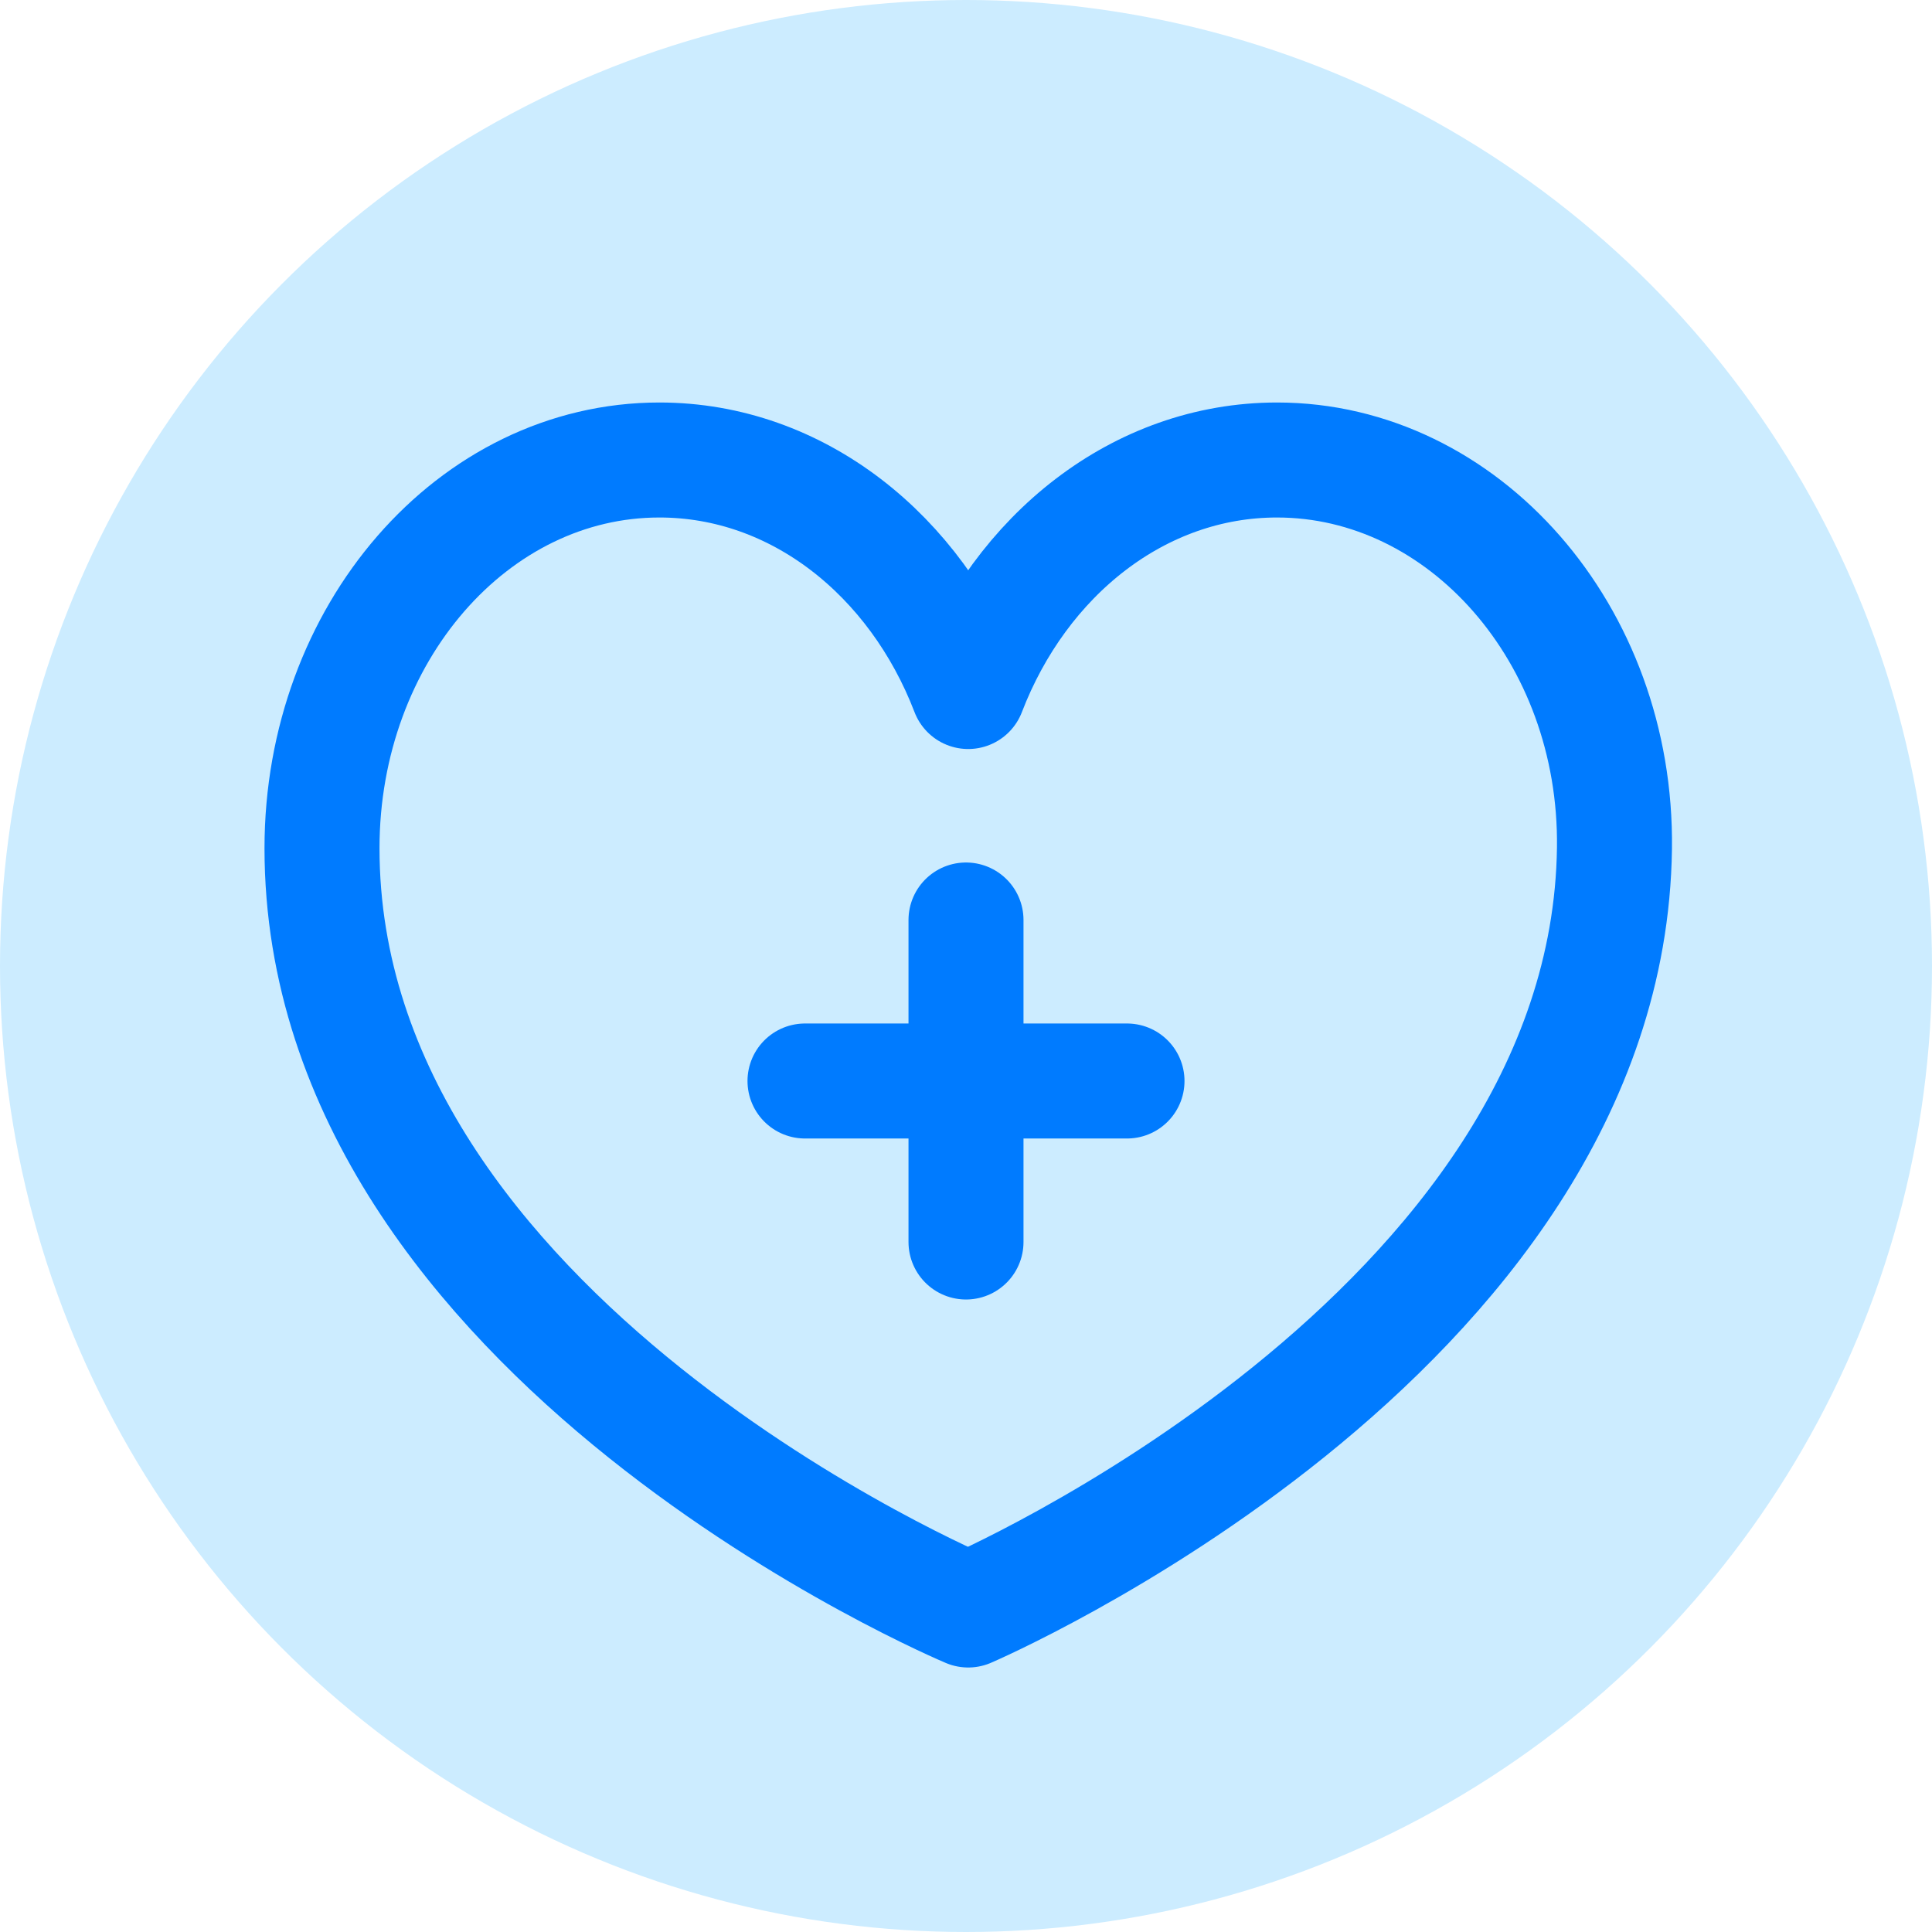 <?xml version="1.0" encoding="UTF-8"?>
<svg width="42px" height="42px" viewBox="0 0 42 42" version="1.1" xmlns="http://www.w3.org/2000/svg" xmlns:xlink="http://www.w3.org/1999/xlink">
    <title>CLIENTE-PERSONA</title>
    <g id="CLIENTE-PERSONA" stroke="none" stroke-width="1" fill="none" fill-rule="evenodd">
        <g id="Group-31">
            <g id="Group-10" fill="#CCECFF">
                <circle id="Oval-Copy-2" cx="21" cy="21" r="21"></circle>
            </g>
            <g id="amor" transform="translate(7, 10)" fill-rule="nonzero" stroke="#007BFF" stroke-linejoin="round" stroke-width="2.5">
                <path d="M20.761,0 C17.763,0 15.186,2.069 14.048,5.033 C12.91,2.069 10.333,0 7.335,0 C3.284,0 -2.0783375e-13,3.778 -2.0783375e-13,8.44 C-2.0783375e-13,19.108 14.048,25 14.048,25 C14.048,25 27.958,19.029 28.097,8.44 C28.157,3.779 24.812,0 20.761,0 Z" id="Path"></path>
            </g>
            <line x1="21" y1="20" x2="21" y2="27" id="Path-18" stroke="#007BFF" stroke-width="2.5" stroke-linecap="round"></line>
            <line x1="24.5" y1="23.5" x2="17.5" y2="23.5" id="Path-18" stroke="#007BFF" stroke-width="2.5" stroke-linecap="round"></line>
        </g>
    </g>
</svg>